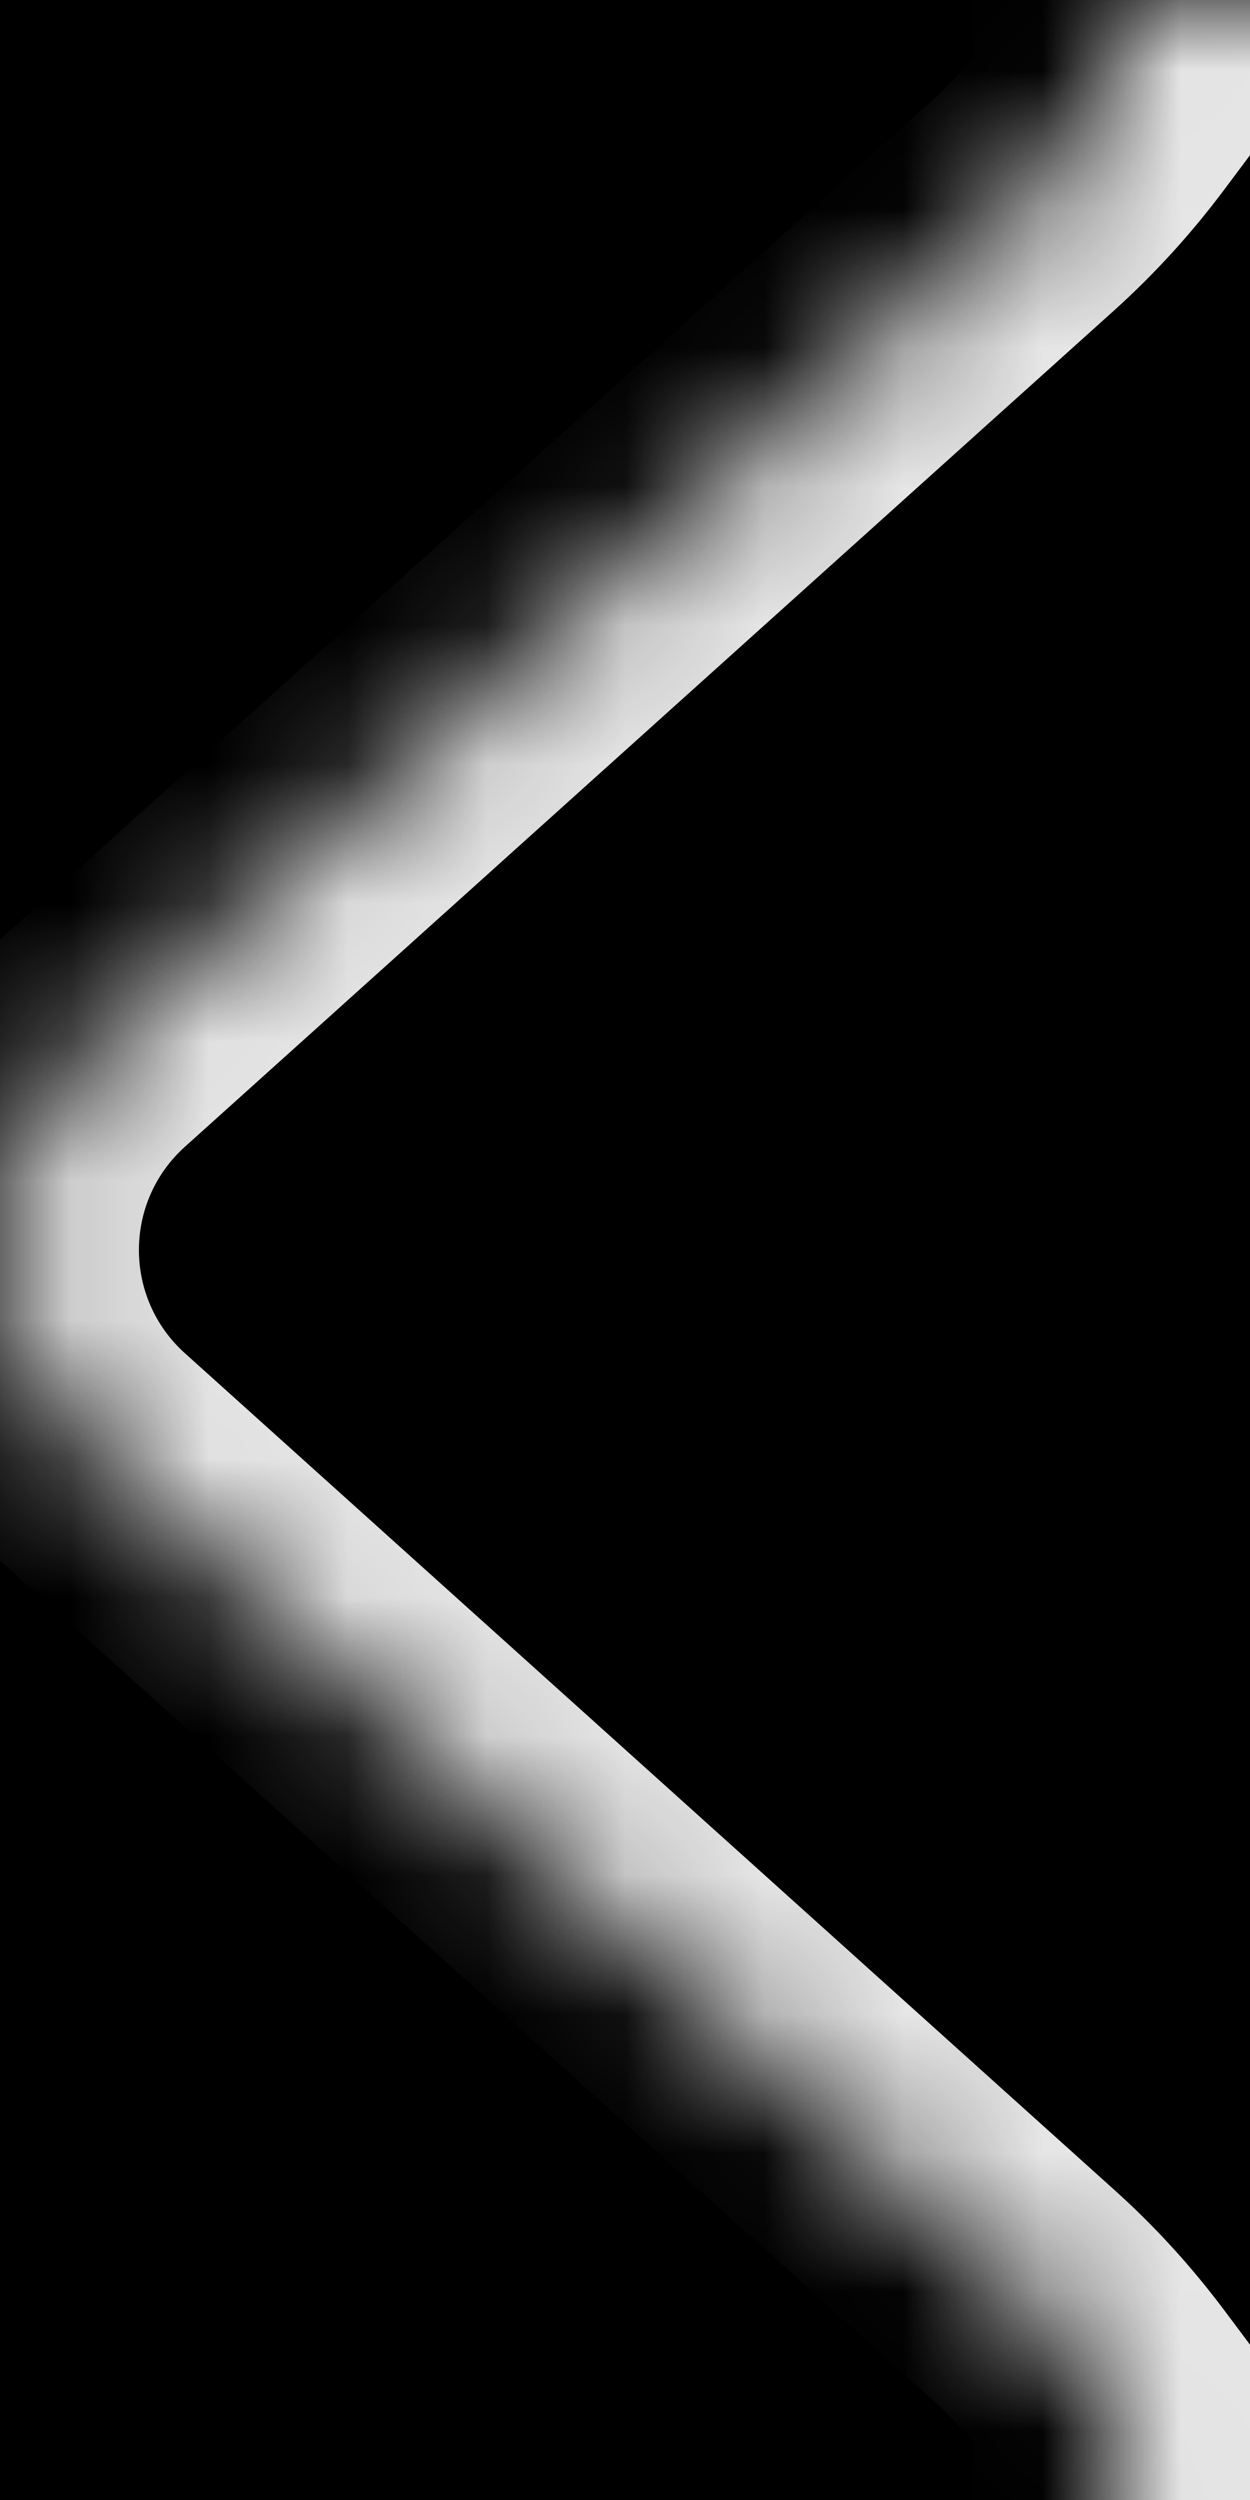 <svg width="9" height="18" viewBox="0 0 9 18" fill="none" xmlns="http://www.w3.org/2000/svg">
<rect x="0" y="0" width="9" height="18" fill="#808080" stroke="none"/>
<g clip-path="url(#clip0_3147_8921)">
<rect width="9" height="18" fill="black"/>
<mask id="path-1-inside-1_3147_8921" fill="white">
<path d="M670.01 -15C673.324 -15 676.01 -12.314 676.01 -9V27C676.01 30.314 673.324 33 670.01 33H14.01C10.697 33 8.01 30.314 8.01 27V17.229C7.817 16.971 7.598 16.73 7.355 16.511L0.662 10.486C-0.221 9.692 -0.221 8.308 0.662 7.514L7.355 1.489C7.599 1.27 7.817 1.029 8.01 0.771V-9C8.01 -12.314 10.697 -15 14.01 -15H670.01Z"/>
</mask>
<path d="M670.01 -15L670.01 -16H670.01V-15ZM670.01 33L670.01 34H670.01L670.01 33ZM14.01 33L14.01 34H14.01V33ZM8.01 17.229H9.01V16.895L8.811 16.629L8.01 17.229ZM7.355 16.511L8.024 15.768L8.024 15.768L7.355 16.511ZM0.662 10.486L-0.007 11.229L-0.007 11.23L0.662 10.486ZM0.662 7.514L-0.007 6.77L-0.007 6.771L0.662 7.514ZM7.355 1.489L8.024 2.233L8.024 2.233L7.355 1.489ZM8.01 0.771L8.811 1.37L9.01 1.104V0.771H8.01ZM14.01 -15L14.01 -16H14.01L14.01 -15ZM670.01 -15L670.01 -14C672.772 -14 675.01 -11.761 675.01 -9H676.01H677.01C677.01 -12.866 673.876 -16 670.01 -16L670.01 -15ZM676.01 -9H675.01V27H676.01H677.01V-9H676.01ZM676.01 27H675.01C675.01 29.761 672.772 32 670.01 32L670.01 33L670.01 34C673.876 34 677.01 30.866 677.01 27H676.01ZM670.01 33V32H14.01V33V34H670.01V33ZM14.01 33L14.01 32C11.249 32 9.01 29.761 9.01 27H8.01H7.01C7.01 30.866 10.144 34 14.01 34L14.01 33ZM8.01 27H9.01V17.229H8.01H7.01V27H8.01ZM8.01 17.229L8.811 16.629C8.579 16.32 8.317 16.031 8.024 15.768L7.355 16.511L6.686 17.254C6.88 17.428 7.055 17.621 7.21 17.828L8.01 17.229ZM7.355 16.511L8.024 15.768L1.331 9.743L0.662 10.486L-0.007 11.23L6.686 17.254L7.355 16.511ZM0.662 10.486L1.331 9.743C0.89 9.346 0.89 8.654 1.331 8.257L0.662 7.514L-0.007 6.771C-1.331 7.962 -1.331 10.038 -0.007 11.229L0.662 10.486ZM0.662 7.514L1.331 8.257L8.024 2.233L7.355 1.489L6.686 0.746L-0.007 6.77L0.662 7.514ZM7.355 1.489L8.024 2.233C8.318 1.968 8.58 1.678 8.811 1.37L8.01 0.771L7.21 0.171C7.054 0.379 6.879 0.572 6.686 0.746L7.355 1.489ZM8.01 0.771H9.01V-9H8.01H7.01V0.771H8.01ZM8.01 -9H9.01C9.01 -11.761 11.249 -14 14.01 -14L14.01 -15L14.01 -16C10.144 -16 7.01 -12.866 7.01 -9H8.01ZM14.01 -15V-14H670.01V-15V-16H14.01V-15Z" fill="white" fill-opacity="0.9" mask="url(#path-1-inside-1_3147_8921)"/>
</g>
<defs>
<clipPath id="clip0_3147_8921">
<rect width="9" height="18" fill="white"/>
</clipPath>
</defs>
</svg>
